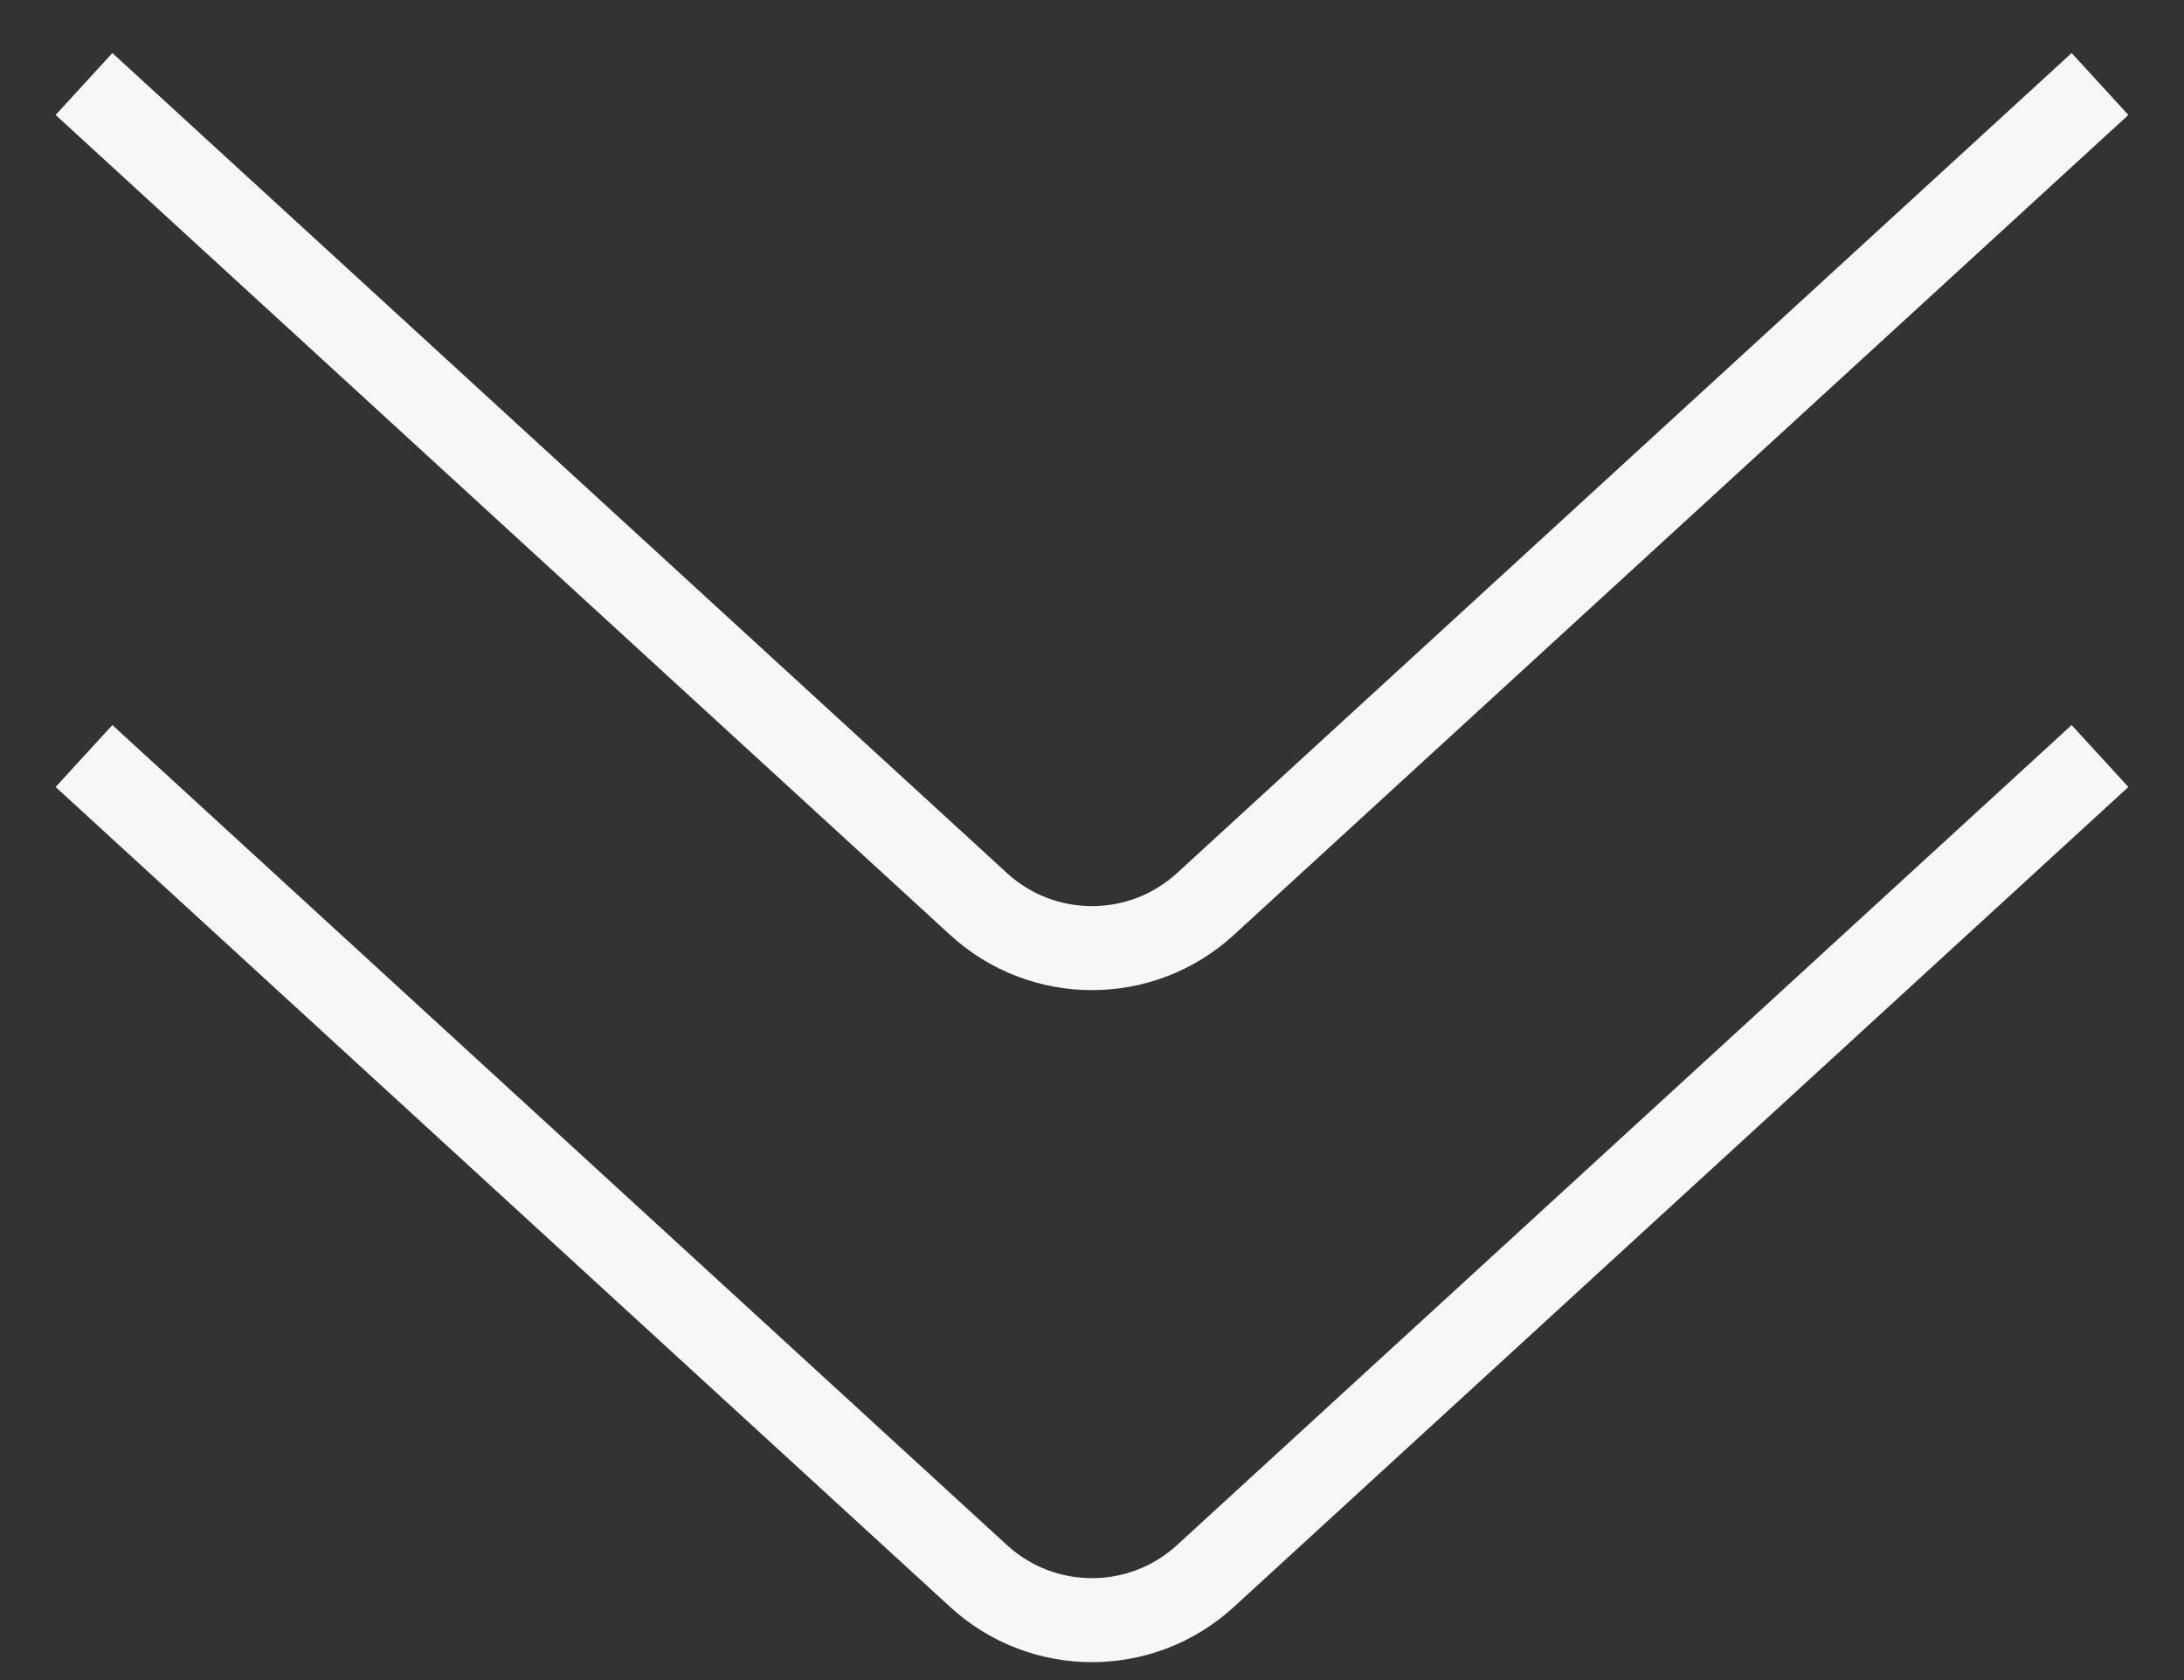 <?xml version="1.0" encoding="UTF-8"?> <svg xmlns="http://www.w3.org/2000/svg" width="26" height="20" viewBox="0 0 26 20" fill="none"><rect x="0" y="0" width="26" height="20" fill="#333333" stroke="none"/> <path d="M1 1L11.649 10.761C12.413 11.462 13.587 11.462 14.351 10.761L25 1" stroke="#F9F6FA"></path> <path d="M1 9L11.649 18.761C12.413 19.462 13.587 19.462 14.351 18.761L25 9" stroke="#F9F6FA"></path> </svg> 